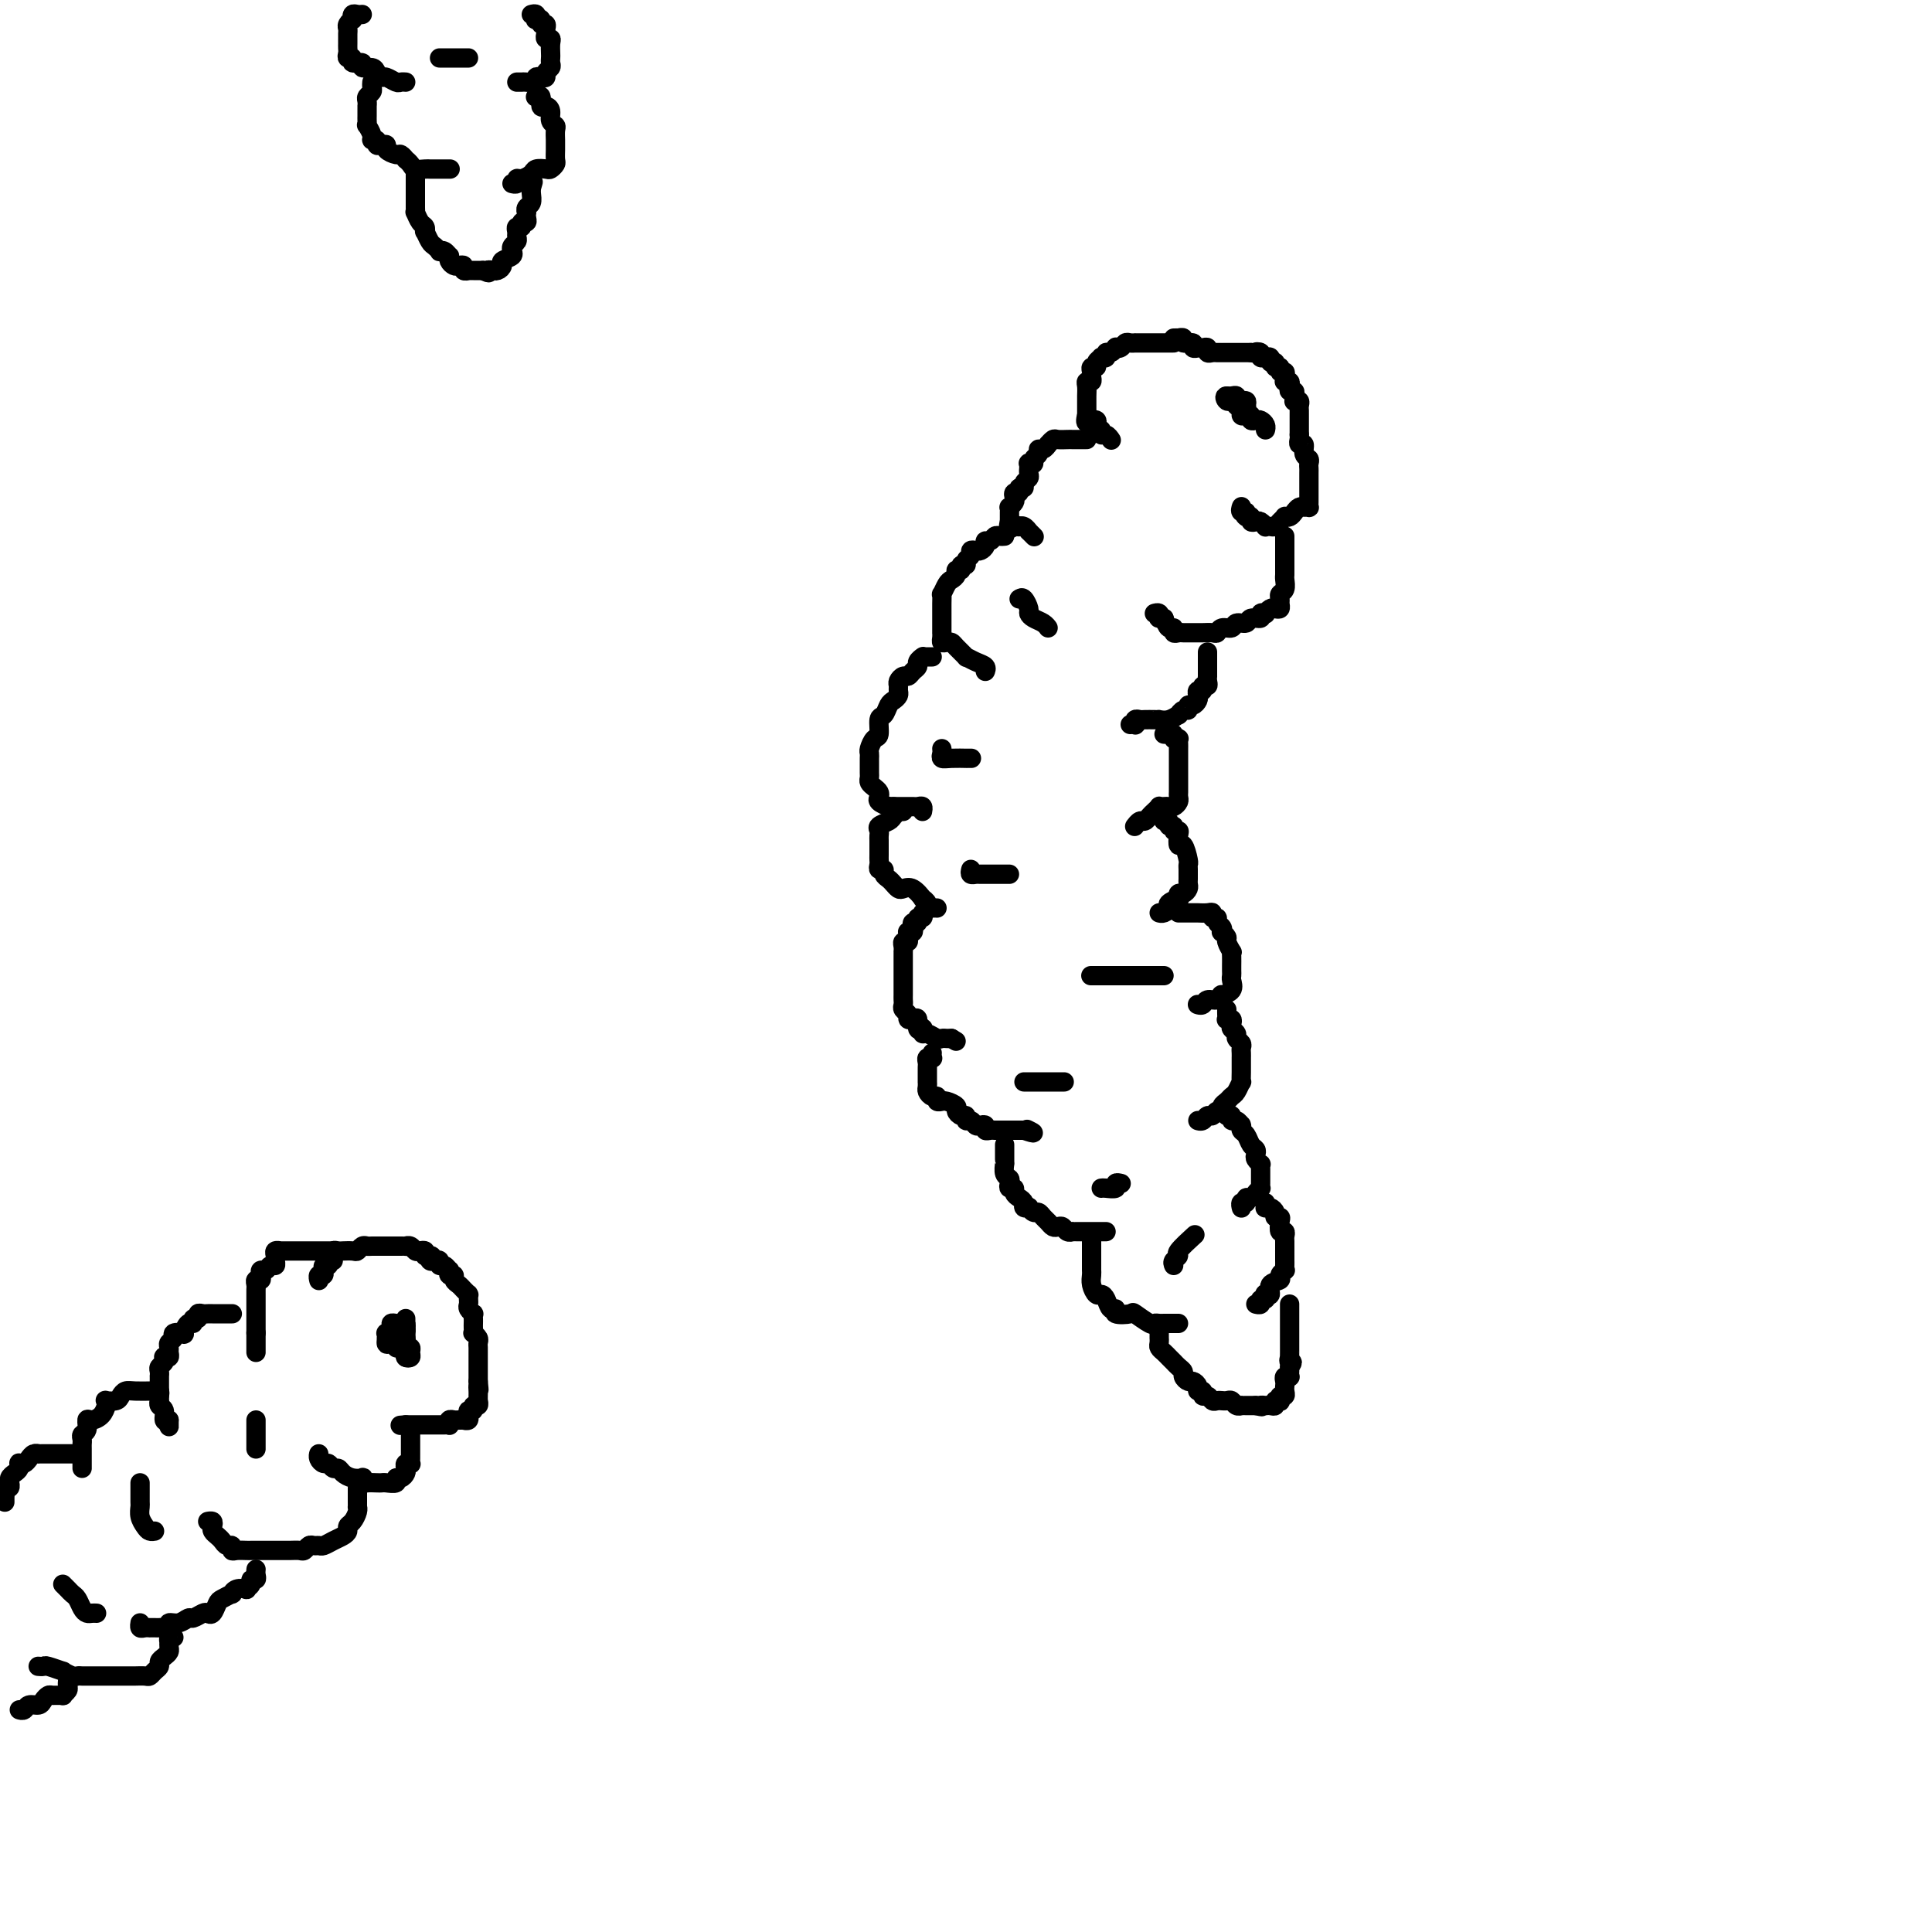<svg viewBox='0 0 400 400' version='1.1' xmlns='http://www.w3.org/2000/svg' xmlns:xlink='http://www.w3.org/1999/xlink'><g fill='none' stroke='#000000' stroke-width='4' stroke-linecap='round' stroke-linejoin='round'><path d='M243,71c-0.341,0.000 -0.683,0.000 -1,0c-0.317,-0.000 -0.610,-0.000 -1,0c-0.390,0.000 -0.878,0.000 -1,0c-0.122,-0.000 0.122,-0.000 0,0c-0.122,0.000 -0.611,0.000 -1,0c-0.389,-0.000 -0.678,-0.000 -1,0c-0.322,0.000 -0.678,0.000 -1,0c-0.322,-0.000 -0.611,-0.001 -1,0c-0.389,0.001 -0.877,0.004 -1,0c-0.123,-0.004 0.121,-0.015 0,0c-0.121,0.015 -0.606,0.055 -1,0c-0.394,-0.055 -0.697,-0.207 -1,0c-0.303,0.207 -0.607,0.772 -1,1c-0.393,0.228 -0.875,0.117 -1,0c-0.125,-0.117 0.106,-0.241 0,0c-0.106,0.241 -0.549,0.849 -1,1c-0.451,0.151 -0.909,-0.153 -1,0c-0.091,0.153 0.187,0.763 0,1c-0.187,0.237 -0.839,0.101 -1,0c-0.161,-0.101 0.167,-0.168 0,0c-0.167,0.168 -0.830,0.569 -1,1c-0.170,0.431 0.152,0.890 0,1c-0.152,0.110 -0.776,-0.129 -1,0c-0.224,0.129 -0.046,0.625 0,1c0.046,0.375 -0.040,0.629 0,1c0.040,0.371 0.207,0.860 0,1c-0.207,0.140 -0.788,-0.068 -1,0c-0.212,0.068 -0.057,0.414 0,1c0.057,0.586 0.015,1.414 0,2c-0.015,0.586 -0.004,0.931 0,1c0.004,0.069 0.001,-0.136 0,0c-0.001,0.136 -0.000,0.614 0,1c0.000,0.386 0.000,0.682 0,1c-0.000,0.318 -0.000,0.659 0,1'/><path d='M225,86c-0.706,2.393 0.529,1.376 1,1c0.471,-0.376 0.178,-0.111 0,0c-0.178,0.111 -0.240,0.067 0,0c0.240,-0.067 0.781,-0.158 1,0c0.219,0.158 0.114,0.563 0,1c-0.114,0.437 -0.237,0.905 0,1c0.237,0.095 0.834,-0.185 1,0c0.166,0.185 -0.100,0.833 0,1c0.100,0.167 0.565,-0.147 1,0c0.435,0.147 0.838,0.756 1,1c0.162,0.244 0.081,0.122 0,0'/><path d='M243,70c0.458,-0.009 0.915,-0.017 1,0c0.085,0.017 -0.203,0.061 0,0c0.203,-0.061 0.895,-0.227 1,0c0.105,0.227 -0.379,0.845 0,1c0.379,0.155 1.621,-0.154 2,0c0.379,0.154 -0.105,0.772 0,1c0.105,0.228 0.798,0.065 1,0c0.202,-0.065 -0.086,-0.031 0,0c0.086,0.031 0.548,0.061 1,0c0.452,-0.061 0.896,-0.212 1,0c0.104,0.212 -0.131,0.789 0,1c0.131,0.211 0.626,0.057 1,0c0.374,-0.057 0.625,-0.015 1,0c0.375,0.015 0.874,0.004 1,0c0.126,-0.004 -0.120,-0.001 0,0c0.120,0.001 0.606,0.000 1,0c0.394,-0.000 0.697,-0.000 1,0c0.303,0.000 0.606,0.000 1,0c0.394,-0.000 0.879,-0.000 1,0c0.121,0.000 -0.121,0.000 0,0c0.121,-0.000 0.606,-0.000 1,0c0.394,0.000 0.697,0.000 1,0'/><path d='M259,73c2.636,0.480 1.227,0.182 1,0c-0.227,-0.182 0.728,-0.246 1,0c0.272,0.246 -0.138,0.802 0,1c0.138,0.198 0.826,0.038 1,0c0.174,-0.038 -0.165,0.046 0,0c0.165,-0.046 0.833,-0.224 1,0c0.167,0.224 -0.166,0.849 0,1c0.166,0.151 0.833,-0.170 1,0c0.167,0.170 -0.165,0.833 0,1c0.165,0.167 0.829,-0.162 1,0c0.171,0.162 -0.150,0.814 0,1c0.150,0.186 0.771,-0.094 1,0c0.229,0.094 0.065,0.560 0,1c-0.065,0.440 -0.031,0.853 0,1c0.031,0.147 0.060,0.029 0,0c-0.060,-0.029 -0.208,0.030 0,0c0.208,-0.030 0.774,-0.149 1,0c0.226,0.149 0.113,0.565 0,1c-0.113,0.435 -0.228,0.887 0,1c0.228,0.113 0.797,-0.114 1,0c0.203,0.114 0.040,0.569 0,1c-0.040,0.431 0.042,0.836 0,1c-0.042,0.164 -0.207,0.085 0,0c0.207,-0.085 0.788,-0.176 1,0c0.212,0.176 0.057,0.621 0,1c-0.057,0.379 -0.015,0.693 0,1c0.015,0.307 0.004,0.607 0,1c-0.004,0.393 -0.001,0.879 0,1c0.001,0.121 0.000,-0.122 0,0c-0.000,0.122 -0.000,0.610 0,1c0.000,0.390 0.000,0.683 0,1c-0.000,0.317 -0.000,0.659 0,1'/><path d='M269,90c0.017,1.241 0.061,0.843 0,1c-0.061,0.157 -0.227,0.868 0,1c0.227,0.132 0.845,-0.315 1,0c0.155,0.315 -0.155,1.393 0,2c0.155,0.607 0.774,0.744 1,1c0.226,0.256 0.061,0.633 0,1c-0.061,0.367 -0.016,0.724 0,1c0.016,0.276 0.004,0.469 0,1c-0.004,0.531 -0.001,1.399 0,2c0.001,0.601 0.000,0.934 0,1c-0.000,0.066 -0.000,-0.136 0,0c0.000,0.136 0.001,0.611 0,1c-0.001,0.389 -0.003,0.693 0,1c0.003,0.307 0.012,0.617 0,1c-0.012,0.383 -0.045,0.837 0,1c0.045,0.163 0.167,0.033 0,0c-0.167,-0.033 -0.623,0.030 -1,0c-0.377,-0.030 -0.675,-0.152 -1,0c-0.325,0.152 -0.679,0.579 -1,1c-0.321,0.421 -0.611,0.834 -1,1c-0.389,0.166 -0.877,0.083 -1,0c-0.123,-0.083 0.121,-0.166 0,0c-0.121,0.166 -0.606,0.581 -1,1c-0.394,0.419 -0.697,0.841 -1,1c-0.303,0.159 -0.606,0.057 -1,0c-0.394,-0.057 -0.880,-0.067 -1,0c-0.120,0.067 0.126,0.210 0,0c-0.126,-0.210 -0.625,-0.775 -1,-1c-0.375,-0.225 -0.626,-0.112 -1,0c-0.374,0.112 -0.870,0.222 -1,0c-0.130,-0.222 0.106,-0.778 0,-1c-0.106,-0.222 -0.553,-0.111 -1,0'/><path d='M258,107c-0.868,-0.552 -0.036,-0.933 0,-1c0.036,-0.067 -0.722,0.178 -1,0c-0.278,-0.178 -0.074,-0.780 0,-1c0.074,-0.220 0.020,-0.059 0,0c-0.020,0.059 -0.006,0.017 0,0c0.006,-0.017 0.003,-0.008 0,0'/><path d='M225,91c-0.341,-0.000 -0.682,-0.000 -1,0c-0.318,0.000 -0.614,0.000 -1,0c-0.386,-0.000 -0.863,-0.001 -1,0c-0.137,0.001 0.064,0.004 0,0c-0.064,-0.004 -0.395,-0.016 -1,0c-0.605,0.016 -1.485,0.061 -2,0c-0.515,-0.061 -0.664,-0.227 -1,0c-0.336,0.227 -0.860,0.849 -1,1c-0.140,0.151 0.102,-0.167 0,0c-0.102,0.167 -0.548,0.819 -1,1c-0.452,0.181 -0.909,-0.109 -1,0c-0.091,0.109 0.186,0.617 0,1c-0.186,0.383 -0.834,0.643 -1,1c-0.166,0.357 0.152,0.813 0,1c-0.152,0.187 -0.773,0.106 -1,0c-0.227,-0.106 -0.060,-0.235 0,0c0.060,0.235 0.012,0.836 0,1c-0.012,0.164 0.012,-0.110 0,0c-0.012,0.110 -0.060,0.603 0,1c0.060,0.397 0.227,0.699 0,1c-0.227,0.301 -0.849,0.602 -1,1c-0.151,0.398 0.170,0.894 0,1c-0.170,0.106 -0.829,-0.179 -1,0c-0.171,0.179 0.147,0.823 0,1c-0.147,0.177 -0.757,-0.111 -1,0c-0.243,0.111 -0.118,0.621 0,1c0.118,0.379 0.228,0.626 0,1c-0.228,0.374 -0.793,0.874 -1,1c-0.207,0.126 -0.055,-0.121 0,0c0.055,0.121 0.015,0.609 0,1c-0.015,0.391 -0.004,0.683 0,1c0.004,0.317 0.002,0.658 0,1'/><path d='M209,108c-0.611,2.239 0.362,1.336 1,1c0.638,-0.336 0.940,-0.105 1,0c0.060,0.105 -0.124,0.084 0,0c0.124,-0.084 0.555,-0.233 1,0c0.445,0.233 0.903,0.846 1,1c0.097,0.154 -0.166,-0.151 0,0c0.166,0.151 0.762,0.757 1,1c0.238,0.243 0.119,0.121 0,0'/><path d='M266,111c0.000,0.344 0.000,0.687 0,1c-0.000,0.313 -0.000,0.594 0,1c0.000,0.406 0.000,0.936 0,1c-0.000,0.064 -0.000,-0.338 0,0c0.000,0.338 0.000,1.414 0,2c-0.000,0.586 -0.000,0.681 0,1c0.000,0.319 0.001,0.863 0,1c-0.001,0.137 -0.004,-0.132 0,0c0.004,0.132 0.015,0.665 0,1c-0.015,0.335 -0.057,0.471 0,1c0.057,0.529 0.212,1.452 0,2c-0.212,0.548 -0.792,0.721 -1,1c-0.208,0.279 -0.044,0.662 0,1c0.044,0.338 -0.031,0.630 0,1c0.031,0.370 0.167,0.817 0,1c-0.167,0.183 -0.637,0.100 -1,0c-0.363,-0.100 -0.617,-0.219 -1,0c-0.383,0.219 -0.894,0.776 -1,1c-0.106,0.224 0.194,0.117 0,0c-0.194,-0.117 -0.882,-0.243 -1,0c-0.118,0.243 0.334,0.854 0,1c-0.334,0.146 -1.455,-0.172 -2,0c-0.545,0.172 -0.513,0.834 -1,1c-0.487,0.166 -1.491,-0.166 -2,0c-0.509,0.166 -0.521,0.829 -1,1c-0.479,0.171 -1.425,-0.150 -2,0c-0.575,0.150 -0.779,0.772 -1,1c-0.221,0.228 -0.458,0.061 -1,0c-0.542,-0.061 -1.388,-0.016 -2,0c-0.612,0.016 -0.990,0.004 -1,0c-0.010,-0.004 0.347,0.000 0,0c-0.347,-0.000 -1.399,-0.004 -2,0c-0.601,0.004 -0.753,0.017 -1,0c-0.247,-0.017 -0.591,-0.062 -1,0c-0.409,0.062 -0.883,0.233 -1,0c-0.117,-0.233 0.122,-0.870 0,-1c-0.122,-0.130 -0.606,0.249 -1,0c-0.394,-0.249 -0.697,-1.124 -1,-2'/><path d='M241,128c-1.480,-0.404 -1.180,0.088 -1,0c0.180,-0.088 0.241,-0.754 0,-1c-0.241,-0.246 -0.783,-0.070 -1,0c-0.217,0.070 -0.108,0.035 0,0'/><path d='M208,111c-0.331,0.032 -0.662,0.064 -1,0c-0.338,-0.064 -0.682,-0.224 -1,0c-0.318,0.224 -0.610,0.831 -1,1c-0.390,0.169 -0.879,-0.099 -1,0c-0.121,0.099 0.126,0.565 0,1c-0.126,0.435 -0.626,0.837 -1,1c-0.374,0.163 -0.621,0.086 -1,0c-0.379,-0.086 -0.890,-0.182 -1,0c-0.110,0.182 0.182,0.641 0,1c-0.182,0.359 -0.837,0.617 -1,1c-0.163,0.383 0.167,0.890 0,1c-0.167,0.110 -0.833,-0.177 -1,0c-0.167,0.177 0.163,0.820 0,1c-0.163,0.180 -0.818,-0.101 -1,0c-0.182,0.101 0.109,0.586 0,1c-0.109,0.414 -0.618,0.757 -1,1c-0.382,0.243 -0.638,0.385 -1,1c-0.362,0.615 -0.829,1.704 -1,2c-0.171,0.296 -0.046,-0.201 0,0c0.046,0.201 0.012,1.100 0,2c-0.012,0.900 -0.003,1.800 0,2c0.003,0.200 0.001,-0.301 0,0c-0.001,0.301 -0.000,1.404 0,2c0.000,0.596 -0.001,0.685 0,1c0.001,0.315 0.003,0.855 0,1c-0.003,0.145 -0.012,-0.105 0,0c0.012,0.105 0.043,0.566 0,1c-0.043,0.434 -0.161,0.842 0,1c0.161,0.158 0.602,0.066 1,0c0.398,-0.066 0.753,-0.106 1,0c0.247,0.106 0.385,0.357 1,1c0.615,0.643 1.706,1.679 2,2c0.294,0.321 -0.208,-0.071 0,0c0.208,0.071 1.128,0.607 2,1c0.872,0.393 1.696,0.644 2,1c0.304,0.356 0.087,0.816 0,1c-0.087,0.184 -0.043,0.092 0,0'/><path d='M250,135c0.000,0.446 0.000,0.893 0,1c-0.000,0.107 -0.000,-0.125 0,0c0.000,0.125 0.000,0.607 0,1c-0.000,0.393 -0.000,0.696 0,1c0.000,0.304 0.001,0.607 0,1c-0.001,0.393 -0.004,0.875 0,1c0.004,0.125 0.016,-0.106 0,0c-0.016,0.106 -0.061,0.549 0,1c0.061,0.451 0.226,0.908 0,1c-0.226,0.092 -0.845,-0.183 -1,0c-0.155,0.183 0.152,0.824 0,1c-0.152,0.176 -0.763,-0.112 -1,0c-0.237,0.112 -0.101,0.622 0,1c0.101,0.378 0.168,0.622 0,1c-0.168,0.378 -0.571,0.890 -1,1c-0.429,0.110 -0.884,-0.182 -1,0c-0.116,0.182 0.107,0.837 0,1c-0.107,0.163 -0.544,-0.167 -1,0c-0.456,0.167 -0.931,0.829 -1,1c-0.069,0.171 0.267,-0.150 0,0c-0.267,0.150 -1.136,0.772 -2,1c-0.864,0.228 -1.723,0.061 -2,0c-0.277,-0.061 0.027,-0.017 0,0c-0.027,0.017 -0.386,0.008 -1,0c-0.614,-0.008 -1.484,-0.016 -2,0c-0.516,0.016 -0.678,0.057 -1,0c-0.322,-0.057 -0.805,-0.211 -1,0c-0.195,0.211 -0.104,0.789 0,1c0.104,0.211 0.220,0.057 0,0c-0.220,-0.057 -0.777,-0.016 -1,0c-0.223,0.016 -0.111,0.008 0,0'/><path d='M193,136c-0.312,0.002 -0.623,0.003 -1,0c-0.377,-0.003 -0.818,-0.012 -1,0c-0.182,0.012 -0.104,0.044 0,0c0.104,-0.044 0.235,-0.166 0,0c-0.235,0.166 -0.836,0.618 -1,1c-0.164,0.382 0.110,0.694 0,1c-0.110,0.306 -0.604,0.607 -1,1c-0.396,0.393 -0.695,0.879 -1,1c-0.305,0.121 -0.617,-0.122 -1,0c-0.383,0.122 -0.838,0.610 -1,1c-0.162,0.390 -0.032,0.681 0,1c0.032,0.319 -0.032,0.667 0,1c0.032,0.333 0.162,0.650 0,1c-0.162,0.350 -0.617,0.731 -1,1c-0.383,0.269 -0.694,0.424 -1,1c-0.306,0.576 -0.608,1.573 -1,2c-0.392,0.427 -0.876,0.285 -1,1c-0.124,0.715 0.110,2.286 0,3c-0.110,0.714 -0.565,0.572 -1,1c-0.435,0.428 -0.849,1.428 -1,2c-0.151,0.572 -0.040,0.717 0,1c0.040,0.283 0.010,0.706 0,1c-0.010,0.294 0.000,0.460 0,1c-0.000,0.540 -0.010,1.454 0,2c0.010,0.546 0.042,0.724 0,1c-0.042,0.276 -0.157,0.651 0,1c0.157,0.349 0.584,0.672 1,1c0.416,0.328 0.819,0.662 1,1c0.181,0.338 0.140,0.679 0,1c-0.140,0.321 -0.378,0.622 0,1c0.378,0.378 1.371,0.832 2,1c0.629,0.168 0.894,0.048 1,0c0.106,-0.048 0.053,-0.024 0,0'/><path d='M241,152c0.301,0.030 0.603,0.060 1,0c0.397,-0.060 0.891,-0.209 1,0c0.109,0.209 -0.167,0.777 0,1c0.167,0.223 0.777,0.101 1,0c0.223,-0.101 0.060,-0.182 0,0c-0.060,0.182 -0.016,0.625 0,1c0.016,0.375 0.004,0.682 0,1c-0.004,0.318 -0.001,0.648 0,1c0.001,0.352 0.000,0.725 0,1c-0.000,0.275 -0.000,0.451 0,1c0.000,0.549 0.000,1.471 0,2c-0.000,0.529 0.000,0.667 0,1c-0.000,0.333 -0.000,0.863 0,1c0.000,0.137 0.001,-0.118 0,0c-0.001,0.118 -0.003,0.610 0,1c0.003,0.390 0.012,0.679 0,1c-0.012,0.321 -0.044,0.674 0,1c0.044,0.326 0.166,0.623 0,1c-0.166,0.377 -0.618,0.832 -1,1c-0.382,0.168 -0.694,0.048 -1,0c-0.306,-0.048 -0.607,-0.024 -1,0c-0.393,0.024 -0.879,0.049 -1,0c-0.121,-0.049 0.122,-0.172 0,0c-0.122,0.172 -0.611,0.638 -1,1c-0.389,0.362 -0.679,0.619 -1,1c-0.321,0.381 -0.675,0.887 -1,1c-0.325,0.113 -0.623,-0.166 -1,0c-0.377,0.166 -0.832,0.775 -1,1c-0.168,0.225 -0.048,0.064 0,0c0.048,-0.064 0.024,-0.032 0,0'/><path d='M184,167c0.303,0.000 0.606,0.000 1,0c0.394,-0.000 0.879,-0.000 1,0c0.121,0.000 -0.123,0.000 0,0c0.123,-0.000 0.611,-0.001 1,0c0.389,0.001 0.679,0.004 1,0c0.321,-0.004 0.675,-0.015 1,0c0.325,0.015 0.623,0.056 1,0c0.377,-0.056 0.832,-0.207 1,0c0.168,0.207 0.048,0.774 0,1c-0.048,0.226 -0.024,0.113 0,0'/><path d='M187,168c-0.449,0.024 -0.898,0.048 -1,0c-0.102,-0.048 0.145,-0.168 0,0c-0.145,0.168 -0.680,0.622 -1,1c-0.320,0.378 -0.426,0.679 -1,1c-0.574,0.321 -1.618,0.662 -2,1c-0.382,0.338 -0.102,0.672 0,1c0.102,0.328 0.027,0.651 0,1c-0.027,0.349 -0.007,0.723 0,1c0.007,0.277 0.001,0.456 0,1c-0.001,0.544 0.004,1.451 0,2c-0.004,0.549 -0.016,0.738 0,1c0.016,0.262 0.060,0.595 0,1c-0.060,0.405 -0.223,0.882 0,1c0.223,0.118 0.834,-0.122 1,0c0.166,0.122 -0.111,0.608 0,1c0.111,0.392 0.609,0.691 1,1c0.391,0.309 0.673,0.626 1,1c0.327,0.374 0.699,0.803 1,1c0.301,0.197 0.529,0.161 1,0c0.471,-0.161 1.183,-0.446 2,0c0.817,0.446 1.738,1.622 2,2c0.262,0.378 -0.136,-0.042 0,0c0.136,0.042 0.807,0.547 1,1c0.193,0.453 -0.093,0.853 0,1c0.093,0.147 0.563,0.039 1,0c0.437,-0.039 0.839,-0.011 1,0c0.161,0.011 0.080,0.006 0,0'/><path d='M241,169c-0.122,0.455 -0.244,0.910 0,1c0.244,0.090 0.854,-0.187 1,0c0.146,0.187 -0.171,0.836 0,1c0.171,0.164 0.830,-0.158 1,0c0.170,0.158 -0.148,0.796 0,1c0.148,0.204 0.761,-0.026 1,0c0.239,0.026 0.102,0.307 0,1c-0.102,0.693 -0.171,1.796 0,2c0.171,0.204 0.582,-0.492 1,0c0.418,0.492 0.844,2.173 1,3c0.156,0.827 0.042,0.799 0,1c-0.042,0.201 -0.010,0.631 0,1c0.010,0.369 -0.000,0.677 0,1c0.000,0.323 0.010,0.660 0,1c-0.010,0.340 -0.042,0.684 0,1c0.042,0.316 0.157,0.606 0,1c-0.157,0.394 -0.586,0.893 -1,1c-0.414,0.107 -0.814,-0.179 -1,0c-0.186,0.179 -0.158,0.822 0,1c0.158,0.178 0.445,-0.110 0,0c-0.445,0.110 -1.622,0.618 -2,1c-0.378,0.382 0.042,0.638 0,1c-0.042,0.362 -0.547,0.829 -1,1c-0.453,0.171 -0.853,0.046 -1,0c-0.147,-0.046 -0.042,-0.013 0,0c0.042,0.013 0.021,0.007 0,0'/><path d='M191,189c0.121,0.455 0.242,0.909 0,1c-0.242,0.091 -0.849,-0.182 -1,0c-0.151,0.182 0.152,0.820 0,1c-0.152,0.180 -0.759,-0.096 -1,0c-0.241,0.096 -0.118,0.564 0,1c0.118,0.436 0.229,0.839 0,1c-0.229,0.161 -0.797,0.081 -1,0c-0.203,-0.081 -0.040,-0.163 0,0c0.040,0.163 -0.042,0.569 0,1c0.042,0.431 0.207,0.885 0,1c-0.207,0.115 -0.788,-0.111 -1,0c-0.212,0.111 -0.057,0.558 0,1c0.057,0.442 0.015,0.878 0,1c-0.015,0.122 -0.004,-0.069 0,0c0.004,0.069 0.001,0.400 0,1c-0.001,0.600 -0.000,1.470 0,2c0.000,0.530 0.000,0.719 0,1c-0.000,0.281 0.000,0.653 0,1c-0.000,0.347 -0.000,0.670 0,1c0.000,0.330 0.000,0.666 0,1c-0.000,0.334 -0.001,0.667 0,1c0.001,0.333 0.004,0.666 0,1c-0.004,0.334 -0.016,0.667 0,1c0.016,0.333 0.060,0.664 0,1c-0.060,0.336 -0.222,0.676 0,1c0.222,0.324 0.829,0.630 1,1c0.171,0.370 -0.094,0.803 0,1c0.094,0.197 0.547,0.157 1,0c0.453,-0.157 0.905,-0.430 1,0c0.095,0.430 -0.169,1.564 0,2c0.169,0.436 0.770,0.173 1,0c0.230,-0.173 0.089,-0.257 0,0c-0.089,0.257 -0.126,0.853 0,1c0.126,0.147 0.415,-0.157 1,0c0.585,0.157 1.466,0.774 2,1c0.534,0.226 0.721,0.061 1,0c0.279,-0.061 0.651,-0.017 1,0c0.349,0.017 0.674,0.009 1,0'/><path d='M197,215c1.667,1.000 0.833,0.500 0,0'/><path d='M244,189c0.331,-0.000 0.661,-0.000 1,0c0.339,0.000 0.686,0.000 1,0c0.314,-0.000 0.596,-0.001 1,0c0.404,0.001 0.930,0.004 1,0c0.070,-0.004 -0.317,-0.016 0,0c0.317,0.016 1.338,0.060 2,0c0.662,-0.060 0.966,-0.224 1,0c0.034,0.224 -0.201,0.834 0,1c0.201,0.166 0.837,-0.114 1,0c0.163,0.114 -0.149,0.622 0,1c0.149,0.378 0.757,0.625 1,1c0.243,0.375 0.122,0.879 0,1c-0.122,0.121 -0.243,-0.140 0,0c0.243,0.140 0.850,0.680 1,1c0.150,0.320 -0.156,0.418 0,1c0.156,0.582 0.774,1.647 1,2c0.226,0.353 0.061,-0.007 0,0c-0.061,0.007 -0.017,0.382 0,1c0.017,0.618 0.007,1.478 0,2c-0.007,0.522 -0.009,0.704 0,1c0.009,0.296 0.031,0.705 0,1c-0.031,0.295 -0.115,0.475 0,1c0.115,0.525 0.431,1.393 0,2c-0.431,0.607 -1.607,0.951 -2,1c-0.393,0.049 -0.004,-0.197 0,0c0.004,0.197 -0.377,0.837 -1,1c-0.623,0.163 -1.487,-0.153 -2,0c-0.513,0.153 -0.673,0.773 -1,1c-0.327,0.227 -0.819,0.061 -1,0c-0.181,-0.061 -0.052,-0.017 0,0c0.052,0.017 0.026,0.009 0,0'/><path d='M193,218c-0.030,0.416 -0.061,0.832 0,1c0.061,0.168 0.212,0.086 0,0c-0.212,-0.086 -0.789,-0.178 -1,0c-0.211,0.178 -0.057,0.626 0,1c0.057,0.374 0.015,0.674 0,1c-0.015,0.326 -0.004,0.679 0,1c0.004,0.321 0.000,0.611 0,1c-0.000,0.389 0.003,0.879 0,1c-0.003,0.121 -0.011,-0.126 0,0c0.011,0.126 0.040,0.626 0,1c-0.040,0.374 -0.150,0.622 0,1c0.150,0.378 0.562,0.886 1,1c0.438,0.114 0.904,-0.166 1,0c0.096,0.166 -0.177,0.780 0,1c0.177,0.220 0.803,0.048 1,0c0.197,-0.048 -0.036,0.030 0,0c0.036,-0.030 0.339,-0.167 1,0c0.661,0.167 1.679,0.637 2,1c0.321,0.363 -0.055,0.618 0,1c0.055,0.382 0.539,0.891 1,1c0.461,0.109 0.897,-0.181 1,0c0.103,0.181 -0.126,0.832 0,1c0.126,0.168 0.607,-0.147 1,0c0.393,0.147 0.697,0.757 1,1c0.303,0.243 0.606,0.118 1,0c0.394,-0.118 0.879,-0.228 1,0c0.121,0.228 -0.121,0.793 0,1c0.121,0.207 0.606,0.055 1,0c0.394,-0.055 0.697,-0.015 1,0c0.303,0.015 0.606,0.004 1,0c0.394,-0.004 0.879,-0.001 1,0c0.121,0.001 -0.122,0.000 0,0c0.122,-0.000 0.610,-0.000 1,0c0.390,0.000 0.682,0.000 1,0c0.318,-0.000 0.662,-0.000 1,0c0.338,0.000 0.669,0.000 1,0'/><path d='M212,234c3.178,1.089 1.622,0.311 1,0c-0.622,-0.311 -0.311,-0.156 0,0'/><path d='M254,209c-0.008,0.311 -0.016,0.622 0,1c0.016,0.378 0.056,0.822 0,1c-0.056,0.178 -0.207,0.089 0,0c0.207,-0.089 0.772,-0.179 1,0c0.228,0.179 0.117,0.625 0,1c-0.117,0.375 -0.242,0.678 0,1c0.242,0.322 0.849,0.663 1,1c0.151,0.337 -0.156,0.669 0,1c0.156,0.331 0.774,0.662 1,1c0.226,0.338 0.061,0.682 0,1c-0.061,0.318 -0.016,0.610 0,1c0.016,0.390 0.004,0.877 0,1c-0.004,0.123 -0.001,-0.117 0,0c0.001,0.117 0.001,0.590 0,1c-0.001,0.410 -0.003,0.758 0,1c0.003,0.242 0.012,0.379 0,1c-0.012,0.621 -0.044,1.724 0,2c0.044,0.276 0.166,-0.277 0,0c-0.166,0.277 -0.618,1.385 -1,2c-0.382,0.615 -0.694,0.738 -1,1c-0.306,0.262 -0.607,0.663 -1,1c-0.393,0.337 -0.879,0.611 -1,1c-0.121,0.389 0.122,0.893 0,1c-0.122,0.107 -0.611,-0.181 -1,0c-0.389,0.181 -0.679,0.833 -1,1c-0.321,0.167 -0.675,-0.151 -1,0c-0.325,0.151 -0.623,0.773 -1,1c-0.377,0.227 -0.832,0.061 -1,0c-0.168,-0.061 -0.048,-0.017 0,0c0.048,0.017 0.024,0.009 0,0'/><path d='M208,237c-0.001,0.230 -0.001,0.461 0,1c0.001,0.539 0.004,1.387 0,2c-0.004,0.613 -0.015,0.990 0,1c0.015,0.010 0.055,-0.347 0,0c-0.055,0.347 -0.207,1.399 0,2c0.207,0.601 0.773,0.753 1,1c0.227,0.247 0.116,0.591 0,1c-0.116,0.409 -0.237,0.883 0,1c0.237,0.117 0.833,-0.123 1,0c0.167,0.123 -0.095,0.608 0,1c0.095,0.392 0.546,0.693 1,1c0.454,0.307 0.909,0.622 1,1c0.091,0.378 -0.183,0.818 0,1c0.183,0.182 0.823,0.104 1,0c0.177,-0.104 -0.107,-0.235 0,0c0.107,0.235 0.606,0.837 1,1c0.394,0.163 0.683,-0.114 1,0c0.317,0.114 0.662,0.618 1,1c0.338,0.382 0.668,0.642 1,1c0.332,0.358 0.667,0.814 1,1c0.333,0.186 0.663,0.102 1,0c0.337,-0.102 0.682,-0.224 1,0c0.318,0.224 0.610,0.792 1,1c0.390,0.208 0.878,0.056 1,0c0.122,-0.056 -0.123,-0.015 0,0c0.123,0.015 0.614,0.004 1,0c0.386,-0.004 0.667,-0.001 1,0c0.333,0.001 0.716,0.000 1,0c0.284,-0.000 0.468,-0.000 1,0c0.532,0.000 1.413,0.000 2,0c0.587,-0.000 0.882,-0.000 1,0c0.118,0.000 0.059,0.000 0,0'/><path d='M254,231c0.445,-0.121 0.890,-0.242 1,0c0.110,0.242 -0.114,0.849 0,1c0.114,0.151 0.566,-0.152 1,0c0.434,0.152 0.851,0.761 1,1c0.149,0.239 0.028,0.109 0,0c-0.028,-0.109 0.035,-0.198 0,0c-0.035,0.198 -0.167,0.683 0,1c0.167,0.317 0.632,0.466 1,1c0.368,0.534 0.638,1.453 1,2c0.362,0.547 0.815,0.720 1,1c0.185,0.280 0.102,0.665 0,1c-0.102,0.335 -0.224,0.618 0,1c0.224,0.382 0.792,0.861 1,1c0.208,0.139 0.056,-0.064 0,0c-0.056,0.064 -0.014,0.395 0,1c0.014,0.605 0.001,1.485 0,2c-0.001,0.515 0.011,0.664 0,1c-0.011,0.336 -0.046,0.860 0,1c0.046,0.140 0.171,-0.102 0,0c-0.171,0.102 -0.638,0.548 -1,1c-0.362,0.452 -0.619,0.909 -1,1c-0.381,0.091 -0.887,-0.186 -1,0c-0.113,0.186 0.166,0.834 0,1c-0.166,0.166 -0.776,-0.151 -1,0c-0.224,0.151 -0.060,0.772 0,1c0.060,0.228 0.017,0.065 0,0c-0.017,-0.065 -0.009,-0.033 0,0'/><path d='M226,257c-0.000,0.303 -0.000,0.606 0,1c0.000,0.394 0.000,0.879 0,1c-0.000,0.121 -0.000,-0.122 0,0c0.000,0.122 0.000,0.609 0,1c-0.000,0.391 -0.001,0.685 0,1c0.001,0.315 0.003,0.652 0,1c-0.003,0.348 -0.012,0.706 0,1c0.012,0.294 0.045,0.525 0,1c-0.045,0.475 -0.167,1.193 0,2c0.167,0.807 0.624,1.704 1,2c0.376,0.296 0.672,-0.008 1,0c0.328,0.008 0.687,0.328 1,1c0.313,0.672 0.578,1.695 1,2c0.422,0.305 0.999,-0.107 1,0c0.001,0.107 -0.575,0.732 0,1c0.575,0.268 2.301,0.177 3,0c0.699,-0.177 0.372,-0.440 1,0c0.628,0.440 2.210,1.582 3,2c0.790,0.418 0.789,0.112 1,0c0.211,-0.112 0.635,-0.030 1,0c0.365,0.030 0.672,0.008 1,0c0.328,-0.008 0.675,-0.002 1,0c0.325,0.002 0.626,0.001 1,0c0.374,-0.001 0.821,-0.000 1,0c0.179,0.000 0.089,0.000 0,0'/><path d='M262,249c0.022,0.417 0.043,0.834 0,1c-0.043,0.166 -0.151,0.083 0,0c0.151,-0.083 0.563,-0.164 1,0c0.437,0.164 0.901,0.574 1,1c0.099,0.426 -0.166,0.870 0,1c0.166,0.130 0.762,-0.053 1,0c0.238,0.053 0.116,0.342 0,1c-0.116,0.658 -0.227,1.687 0,2c0.227,0.313 0.793,-0.089 1,0c0.207,0.089 0.055,0.668 0,1c-0.055,0.332 -0.015,0.418 0,1c0.015,0.582 0.004,1.661 0,2c-0.004,0.339 -0.001,-0.063 0,0c0.001,0.063 0.002,0.590 0,1c-0.002,0.410 -0.005,0.701 0,1c0.005,0.299 0.017,0.605 0,1c-0.017,0.395 -0.065,0.878 0,1c0.065,0.122 0.243,-0.118 0,0c-0.243,0.118 -0.906,0.592 -1,1c-0.094,0.408 0.381,0.749 0,1c-0.381,0.251 -1.618,0.411 -2,1c-0.382,0.589 0.090,1.607 0,2c-0.090,0.393 -0.741,0.162 -1,0c-0.259,-0.162 -0.126,-0.254 0,0c0.126,0.254 0.244,0.852 0,1c-0.244,0.148 -0.849,-0.156 -1,0c-0.151,0.156 0.152,0.773 0,1c-0.152,0.227 -0.758,0.065 -1,0c-0.242,-0.065 -0.121,-0.032 0,0'/><path d='M240,276c0.002,0.447 0.003,0.893 0,1c-0.003,0.107 -0.012,-0.126 0,0c0.012,0.126 0.045,0.611 0,1c-0.045,0.389 -0.167,0.682 0,1c0.167,0.318 0.623,0.663 1,1c0.377,0.337 0.675,0.667 1,1c0.325,0.333 0.679,0.667 1,1c0.321,0.333 0.611,0.663 1,1c0.389,0.337 0.879,0.682 1,1c0.121,0.318 -0.126,0.611 0,1c0.126,0.389 0.626,0.874 1,1c0.374,0.126 0.621,-0.106 1,0c0.379,0.106 0.889,0.549 1,1c0.111,0.451 -0.177,0.909 0,1c0.177,0.091 0.821,-0.186 1,0c0.179,0.186 -0.106,0.834 0,1c0.106,0.166 0.603,-0.152 1,0c0.397,0.152 0.694,0.773 1,1c0.306,0.227 0.621,0.061 1,0c0.379,-0.061 0.823,-0.017 1,0c0.177,0.017 0.089,0.008 0,0c-0.089,-0.008 -0.177,-0.016 0,0c0.177,0.016 0.621,0.057 1,0c0.379,-0.057 0.693,-0.211 1,0c0.307,0.211 0.607,0.789 1,1c0.393,0.211 0.879,0.057 1,0c0.121,-0.057 -0.122,-0.015 0,0c0.122,0.015 0.610,0.004 1,0c0.390,-0.004 0.683,-0.001 1,0c0.317,0.001 0.659,0.001 1,0'/><path d='M260,291c2.019,0.464 1.067,0.125 1,0c-0.067,-0.125 0.752,-0.037 1,0c0.248,0.037 -0.073,0.024 0,0c0.073,-0.024 0.542,-0.058 1,0c0.458,0.058 0.906,0.208 1,0c0.094,-0.208 -0.167,-0.773 0,-1c0.167,-0.227 0.763,-0.116 1,0c0.237,0.116 0.116,0.238 0,0c-0.116,-0.238 -0.227,-0.837 0,-1c0.227,-0.163 0.792,0.110 1,0c0.208,-0.110 0.060,-0.604 0,-1c-0.060,-0.396 -0.030,-0.694 0,-1c0.030,-0.306 0.061,-0.621 0,-1c-0.061,-0.379 -0.212,-0.823 0,-1c0.212,-0.177 0.789,-0.089 1,0c0.211,0.089 0.057,0.178 0,0c-0.057,-0.178 -0.016,-0.622 0,-1c0.016,-0.378 0.008,-0.689 0,-1'/><path d='M267,283c1.083,-1.401 0.290,-0.904 0,-1c-0.290,-0.096 -0.078,-0.785 0,-1c0.078,-0.215 0.021,0.045 0,0c-0.021,-0.045 -0.006,-0.393 0,-1c0.006,-0.607 0.001,-1.472 0,-2c-0.001,-0.528 -0.000,-0.719 0,-1c0.000,-0.281 0.000,-0.654 0,-1c-0.000,-0.346 -0.000,-0.666 0,-1c0.000,-0.334 0.000,-0.681 0,-1c-0.000,-0.319 -0.000,-0.611 0,-1c0.000,-0.389 0.000,-0.875 0,-1c-0.000,-0.125 -0.000,0.111 0,0c0.000,-0.111 0.000,-0.568 0,-1c-0.000,-0.432 -0.000,-0.838 0,-1c0.000,-0.162 0.000,-0.081 0,0'/><path d='M255,83c0.452,0.002 0.905,0.005 1,0c0.095,-0.005 -0.167,-0.017 0,0c0.167,0.017 0.763,0.062 1,0c0.237,-0.062 0.116,-0.229 0,0c-0.116,0.229 -0.226,0.856 0,1c0.226,0.144 0.789,-0.196 1,0c0.211,0.196 0.072,0.928 0,1c-0.072,0.072 -0.076,-0.516 0,-1c0.076,-0.484 0.231,-0.866 0,-1c-0.231,-0.134 -0.850,-0.022 -1,0c-0.150,0.022 0.167,-0.047 0,0c-0.167,0.047 -0.818,0.208 -1,0c-0.182,-0.208 0.105,-0.787 0,-1c-0.105,-0.213 -0.601,-0.061 -1,0c-0.399,0.061 -0.699,0.030 -1,0'/><path d='M254,82c-0.668,-0.070 -0.337,0.756 0,1c0.337,0.244 0.682,-0.092 1,0c0.318,0.092 0.611,0.612 1,1c0.389,0.388 0.874,0.644 1,1c0.126,0.356 -0.107,0.814 0,1c0.107,0.186 0.553,0.102 1,0c0.447,-0.102 0.894,-0.221 1,0c0.106,0.221 -0.129,0.781 0,1c0.129,0.219 0.623,0.097 1,0c0.377,-0.097 0.637,-0.170 1,0c0.363,0.170 0.828,0.584 1,1c0.172,0.416 0.049,0.833 0,1c-0.049,0.167 -0.025,0.083 0,0'/><path d='M211,124c0.305,-0.203 0.610,-0.405 1,0c0.390,0.405 0.865,1.419 1,2c0.135,0.581 -0.069,0.730 0,1c0.069,0.270 0.410,0.660 1,1c0.590,0.340 1.428,0.630 2,1c0.572,0.370 0.878,0.820 1,1c0.122,0.180 0.061,0.090 0,0'/><path d='M195,155c0.036,0.309 0.071,0.619 0,1c-0.071,0.381 -0.250,0.834 0,1c0.250,0.166 0.929,0.044 2,0c1.071,-0.044 2.535,-0.012 3,0c0.465,0.012 -0.067,0.003 0,0c0.067,-0.003 0.733,-0.001 1,0c0.267,0.001 0.133,0.000 0,0'/><path d='M241,202c-0.389,0.000 -0.779,0.000 -1,0c-0.221,0.000 -0.275,0.000 -1,0c-0.725,-0.000 -2.121,0.000 -3,0c-0.879,0.000 -1.241,0.000 -2,0c-0.759,-0.000 -1.915,0.000 -3,0c-1.085,-0.000 -2.100,-0.000 -3,0c-0.900,0.000 -1.686,0.000 -2,0c-0.314,0.000 -0.157,0.000 0,0'/><path d='M201,180c-0.104,0.423 -0.207,0.845 0,1c0.207,0.155 0.725,0.041 1,0c0.275,-0.041 0.309,-0.011 1,0c0.691,0.011 2.041,0.003 3,0c0.959,-0.003 1.527,-0.001 2,0c0.473,0.001 0.849,0.000 1,0c0.151,-0.000 0.075,-0.000 0,0'/><path d='M212,224c0.474,0.000 0.947,0.000 1,0c0.053,0.000 -0.315,0.000 0,0c0.315,0.000 1.311,0.000 2,0c0.689,-0.000 1.070,0.000 2,0c0.930,0.000 2.409,-0.000 3,0c0.591,0.000 0.296,0.000 0,0'/><path d='M228,246c0.188,-0.030 0.376,-0.061 1,0c0.624,0.061 1.683,0.212 2,0c0.317,-0.212 -0.107,-0.788 0,-1c0.107,-0.212 0.745,-0.061 1,0c0.255,0.061 0.128,0.030 0,0'/><path d='M243,262c-0.137,-0.316 -0.274,-0.632 0,-1c0.274,-0.368 0.960,-0.789 1,-1c0.040,-0.211 -0.566,-0.211 0,-1c0.566,-0.789 2.305,-2.368 3,-3c0.695,-0.632 0.348,-0.316 0,0'/><path d='M68,261c-0.119,-0.453 -0.238,-0.906 0,-1c0.238,-0.094 0.832,0.171 1,0c0.168,-0.171 -0.092,-0.778 0,-1c0.092,-0.222 0.535,-0.058 1,0c0.465,0.058 0.950,0.012 1,0c0.050,-0.012 -0.337,0.011 0,0c0.337,-0.011 1.399,-0.055 2,0c0.601,0.055 0.742,0.211 1,0c0.258,-0.211 0.633,-0.789 1,-1c0.367,-0.211 0.724,-0.057 1,0c0.276,0.057 0.469,0.015 1,0c0.531,-0.015 1.399,-0.004 2,0c0.601,0.004 0.934,0.001 1,0c0.066,-0.001 -0.136,-0.000 0,0c0.136,0.000 0.610,0.000 1,0c0.390,-0.000 0.696,-0.001 1,0c0.304,0.001 0.606,0.004 1,0c0.394,-0.004 0.879,-0.015 1,0c0.121,0.015 -0.121,0.056 0,0c0.121,-0.056 0.607,-0.208 1,0c0.393,0.208 0.693,0.777 1,1c0.307,0.223 0.621,0.098 1,0c0.379,-0.098 0.823,-0.171 1,0c0.177,0.171 0.089,0.585 0,1'/><path d='M88,260c2.095,0.250 1.331,-0.125 1,0c-0.331,0.125 -0.230,0.750 0,1c0.230,0.250 0.587,0.123 1,0c0.413,-0.123 0.881,-0.244 1,0c0.119,0.244 -0.113,0.854 0,1c0.113,0.146 0.570,-0.172 1,0c0.430,0.172 0.832,0.834 1,1c0.168,0.166 0.101,-0.163 0,0c-0.101,0.163 -0.234,0.817 0,1c0.234,0.183 0.837,-0.105 1,0c0.163,0.105 -0.114,0.603 0,1c0.114,0.397 0.619,0.694 1,1c0.381,0.306 0.638,0.621 1,1c0.362,0.379 0.829,0.823 1,1c0.171,0.177 0.045,0.089 0,0c-0.045,-0.089 -0.008,-0.177 0,0c0.008,0.177 -0.012,0.621 0,1c0.012,0.379 0.056,0.693 0,1c-0.056,0.307 -0.211,0.607 0,1c0.211,0.393 0.789,0.878 1,1c0.211,0.122 0.057,-0.121 0,0c-0.057,0.121 -0.016,0.606 0,1c0.016,0.394 0.008,0.697 0,1c-0.008,0.303 -0.016,0.606 0,1c0.016,0.394 0.057,0.879 0,1c-0.057,0.121 -0.211,-0.123 0,0c0.211,0.123 0.789,0.612 1,1c0.211,0.388 0.057,0.677 0,1c-0.057,0.323 -0.015,0.682 0,1c0.015,0.318 0.004,0.596 0,1c-0.004,0.404 -0.001,0.935 0,1c0.001,0.065 0.000,-0.337 0,0c-0.000,0.337 -0.000,1.414 0,2c0.000,0.586 0.000,0.683 0,1c-0.000,0.317 -0.000,0.855 0,1c0.000,0.145 0.000,-0.101 0,0c-0.000,0.101 -0.000,0.551 0,1'/><path d='M99,286c0.309,2.962 0.083,1.367 0,1c-0.083,-0.367 -0.021,0.494 0,1c0.021,0.506 0.002,0.656 0,1c-0.002,0.344 0.015,0.881 0,1c-0.015,0.119 -0.060,-0.179 0,0c0.060,0.179 0.226,0.837 0,1c-0.226,0.163 -0.846,-0.167 -1,0c-0.154,0.167 0.156,0.833 0,1c-0.156,0.167 -0.778,-0.166 -1,0c-0.222,0.166 -0.045,0.829 0,1c0.045,0.171 -0.044,-0.150 0,0c0.044,0.150 0.219,0.773 0,1c-0.219,0.227 -0.833,0.060 -1,0c-0.167,-0.060 0.113,-0.012 0,0c-0.113,0.012 -0.618,-0.011 -1,0c-0.382,0.011 -0.641,0.055 -1,0c-0.359,-0.055 -0.817,-0.211 -1,0c-0.183,0.211 -0.089,0.789 0,1c0.089,0.211 0.174,0.057 0,0c-0.174,-0.057 -0.606,-0.015 -1,0c-0.394,0.015 -0.750,0.004 -1,0c-0.250,-0.004 -0.396,-0.001 -1,0c-0.604,0.001 -1.667,0.000 -2,0c-0.333,-0.000 0.065,-0.000 0,0c-0.065,0.000 -0.592,0.000 -1,0c-0.408,-0.000 -0.697,-0.000 -1,0c-0.303,0.000 -0.620,0.000 -1,0c-0.380,-0.000 -0.823,-0.000 -1,0c-0.177,0.000 -0.089,0.000 0,0'/><path d='M84,295c-2.000,0.167 -1.000,0.083 0,0'/><path d='M69,261c-0.453,-0.122 -0.906,-0.244 -1,0c-0.094,0.244 0.172,0.854 0,1c-0.172,0.146 -0.782,-0.172 -1,0c-0.218,0.172 -0.044,0.834 0,1c0.044,0.166 -0.041,-0.166 0,0c0.041,0.166 0.207,0.828 0,1c-0.207,0.172 -0.786,-0.146 -1,0c-0.214,0.146 -0.061,0.756 0,1c0.061,0.244 0.031,0.122 0,0'/><path d='M68,259c0.081,0.000 0.162,0.000 0,0c-0.162,-0.000 -0.568,-0.000 -1,0c-0.432,0.000 -0.889,0.000 -1,0c-0.111,-0.000 0.125,-0.000 0,0c-0.125,0.000 -0.611,0.000 -1,0c-0.389,-0.000 -0.682,-0.000 -1,0c-0.318,0.000 -0.662,0.000 -1,0c-0.338,-0.000 -0.669,-0.000 -1,0c-0.331,0.000 -0.662,0.000 -1,0c-0.338,-0.000 -0.683,-0.001 -1,0c-0.317,0.001 -0.607,0.003 -1,0c-0.393,-0.003 -0.890,-0.012 -1,0c-0.110,0.012 0.168,0.046 0,0c-0.168,-0.046 -0.780,-0.171 -1,0c-0.220,0.171 -0.048,0.638 0,1c0.048,0.362 -0.029,0.618 0,1c0.029,0.382 0.165,0.890 0,1c-0.165,0.110 -0.632,-0.177 -1,0c-0.368,0.177 -0.638,0.817 -1,1c-0.362,0.183 -0.815,-0.092 -1,0c-0.185,0.092 -0.102,0.549 0,1c0.102,0.451 0.224,0.895 0,1c-0.224,0.105 -0.792,-0.130 -1,0c-0.208,0.130 -0.056,0.626 0,1c0.056,0.374 0.015,0.625 0,1c-0.015,0.375 -0.004,0.874 0,1c0.004,0.126 0.001,-0.120 0,0c-0.001,0.120 -0.000,0.606 0,1c0.000,0.394 0.000,0.697 0,1c-0.000,0.303 -0.000,0.606 0,1c0.000,0.394 0.000,0.879 0,1c-0.000,0.121 -0.000,-0.122 0,0c0.000,0.122 0.000,0.610 0,1c-0.000,0.390 -0.000,0.682 0,1c0.000,0.318 0.000,0.662 0,1c-0.000,0.338 -0.000,0.669 0,1'/><path d='M53,276c0.000,1.658 0.000,0.303 0,0c0.000,-0.303 0.000,0.444 0,1c0.000,0.556 0.000,0.920 0,1c-0.000,0.080 0.000,-0.123 0,0c-0.000,0.123 0.000,0.572 0,1c0.000,0.428 0.000,0.837 0,1c0.000,0.163 0.000,0.082 0,0'/><path d='M85,297c-0.000,0.447 -0.000,0.893 0,1c0.000,0.107 0.000,-0.126 0,0c-0.000,0.126 -0.000,0.612 0,1c0.000,0.388 0.001,0.679 0,1c-0.001,0.321 -0.004,0.674 0,1c0.004,0.326 0.015,0.626 0,1c-0.015,0.374 -0.056,0.821 0,1c0.056,0.179 0.208,0.091 0,0c-0.208,-0.091 -0.778,-0.183 -1,0c-0.222,0.183 -0.096,0.641 0,1c0.096,0.359 0.163,0.618 0,1c-0.163,0.382 -0.555,0.887 -1,1c-0.445,0.113 -0.944,-0.166 -1,0c-0.056,0.166 0.332,0.776 0,1c-0.332,0.224 -1.385,0.061 -2,0c-0.615,-0.061 -0.792,-0.020 -1,0c-0.208,0.020 -0.446,0.019 -1,0c-0.554,-0.019 -1.422,-0.057 -2,0c-0.578,0.057 -0.866,0.209 -1,0c-0.134,-0.209 -0.116,-0.778 0,-1c0.116,-0.222 0.329,-0.097 0,0c-0.329,0.097 -1.202,0.166 -2,0c-0.798,-0.166 -1.523,-0.565 -2,-1c-0.477,-0.435 -0.706,-0.904 -1,-1c-0.294,-0.096 -0.653,0.181 -1,0c-0.347,-0.181 -0.681,-0.819 -1,-1c-0.319,-0.181 -0.621,0.096 -1,0c-0.379,-0.096 -0.833,-0.564 -1,-1c-0.167,-0.436 -0.048,-0.839 0,-1c0.048,-0.161 0.024,-0.081 0,0'/><path d='M48,272c0.089,-0.000 0.177,-0.000 0,0c-0.177,0.000 -0.621,0.000 -1,0c-0.379,-0.000 -0.693,-0.000 -1,0c-0.307,0.000 -0.607,0.000 -1,0c-0.393,-0.000 -0.880,-0.001 -1,0c-0.120,0.001 0.127,0.004 0,0c-0.127,-0.004 -0.626,-0.016 -1,0c-0.374,0.016 -0.621,0.061 -1,0c-0.379,-0.061 -0.889,-0.229 -1,0c-0.111,0.229 0.176,0.853 0,1c-0.176,0.147 -0.816,-0.185 -1,0c-0.184,0.185 0.086,0.886 0,1c-0.086,0.114 -0.530,-0.359 -1,0c-0.470,0.359 -0.967,1.549 -1,2c-0.033,0.451 0.398,0.162 0,0c-0.398,-0.162 -1.623,-0.198 -2,0c-0.377,0.198 0.096,0.631 0,1c-0.096,0.369 -0.762,0.673 -1,1c-0.238,0.327 -0.050,0.675 0,1c0.050,0.325 -0.038,0.626 0,1c0.038,0.374 0.203,0.821 0,1c-0.203,0.179 -0.772,0.089 -1,0c-0.228,-0.089 -0.114,-0.177 0,0c0.114,0.177 0.227,0.620 0,1c-0.227,0.380 -0.793,0.697 -1,1c-0.207,0.303 -0.056,0.592 0,1c0.056,0.408 0.015,0.935 0,1c-0.015,0.065 -0.004,-0.332 0,0c0.004,0.332 0.001,1.395 0,2c-0.001,0.605 -0.001,0.754 0,1c0.001,0.246 0.004,0.590 0,1c-0.004,0.410 -0.016,0.888 0,1c0.016,0.112 0.060,-0.141 0,0c-0.060,0.141 -0.222,0.677 0,1c0.222,0.323 0.829,0.433 1,1c0.171,0.567 -0.094,1.591 0,2c0.094,0.409 0.547,0.205 1,0'/><path d='M35,294c0.000,2.711 0.000,1.489 0,1c0.000,-0.489 0.000,-0.244 0,0'/><path d='M74,308c-0.000,0.331 -0.000,0.663 0,1c0.000,0.337 0.001,0.681 0,1c-0.001,0.319 -0.003,0.614 0,1c0.003,0.386 0.011,0.863 0,1c-0.011,0.137 -0.041,-0.065 0,0c0.041,0.065 0.152,0.399 0,1c-0.152,0.601 -0.568,1.470 -1,2c-0.432,0.530 -0.879,0.720 -1,1c-0.121,0.280 0.084,0.649 0,1c-0.084,0.351 -0.456,0.683 -1,1c-0.544,0.317 -1.259,0.620 -2,1c-0.741,0.380 -1.508,0.838 -2,1c-0.492,0.162 -0.708,0.029 -1,0c-0.292,-0.029 -0.658,0.045 -1,0c-0.342,-0.045 -0.659,-0.208 -1,0c-0.341,0.208 -0.705,0.788 -1,1c-0.295,0.212 -0.520,0.057 -1,0c-0.480,-0.057 -1.214,-0.015 -2,0c-0.786,0.015 -1.626,0.004 -2,0c-0.374,-0.004 -0.284,-0.001 -1,0c-0.716,0.001 -2.237,-0.000 -3,0c-0.763,0.000 -0.769,0.001 -1,0c-0.231,-0.001 -0.688,-0.004 -1,0c-0.312,0.004 -0.479,0.016 -1,0c-0.521,-0.016 -1.397,-0.060 -2,0c-0.603,0.060 -0.935,0.223 -1,0c-0.065,-0.223 0.137,-0.833 0,-1c-0.137,-0.167 -0.611,0.110 -1,0c-0.389,-0.110 -0.692,-0.608 -1,-1c-0.308,-0.392 -0.622,-0.680 -1,-1c-0.378,-0.320 -0.819,-0.674 -1,-1c-0.181,-0.326 -0.100,-0.623 0,-1c0.100,-0.377 0.219,-0.832 0,-1c-0.219,-0.168 -0.777,-0.048 -1,0c-0.223,0.048 -0.112,0.024 0,0'/><path d='M33,289c0.077,-0.423 0.155,-0.845 0,-1c-0.155,-0.155 -0.542,-0.042 -1,0c-0.458,0.042 -0.988,0.014 -1,0c-0.012,-0.014 0.492,-0.014 0,0c-0.492,0.014 -1.982,0.042 -3,0c-1.018,-0.042 -1.565,-0.156 -2,0c-0.435,0.156 -0.757,0.580 -1,1c-0.243,0.420 -0.407,0.837 -1,1c-0.593,0.163 -1.615,0.072 -2,0c-0.385,-0.072 -0.131,-0.126 0,0c0.131,0.126 0.141,0.433 0,1c-0.141,0.567 -0.434,1.395 -1,2c-0.566,0.605 -1.406,0.988 -2,1c-0.594,0.012 -0.944,-0.347 -1,0c-0.056,0.347 0.181,1.402 0,2c-0.181,0.598 -0.781,0.741 -1,1c-0.219,0.259 -0.059,0.634 0,1c0.059,0.366 0.016,0.724 0,1c-0.016,0.276 -0.004,0.470 0,1c0.004,0.530 0.001,1.396 0,2c-0.001,0.604 -0.000,0.945 0,1c0.000,0.055 0.000,-0.178 0,0c-0.000,0.178 -0.000,0.765 0,1c0.000,0.235 0.000,0.117 0,0'/><path d='M53,325c0.009,-0.081 0.018,-0.163 0,0c-0.018,0.163 -0.062,0.569 0,1c0.062,0.431 0.228,0.886 0,1c-0.228,0.114 -0.852,-0.114 -1,0c-0.148,0.114 0.180,0.571 0,1c-0.180,0.429 -0.870,0.832 -1,1c-0.130,0.168 0.298,0.101 0,0c-0.298,-0.101 -1.323,-0.235 -2,0c-0.677,0.235 -1.007,0.841 -1,1c0.007,0.159 0.353,-0.129 0,0c-0.353,0.129 -1.403,0.674 -2,1c-0.597,0.326 -0.741,0.431 -1,1c-0.259,0.569 -0.632,1.601 -1,2c-0.368,0.399 -0.731,0.163 -1,0c-0.269,-0.163 -0.444,-0.255 -1,0c-0.556,0.255 -1.493,0.857 -2,1c-0.507,0.143 -0.584,-0.172 -1,0c-0.416,0.172 -1.172,0.831 -2,1c-0.828,0.169 -1.727,-0.151 -2,0c-0.273,0.151 0.081,0.772 0,1c-0.081,0.228 -0.595,0.061 -1,0c-0.405,-0.061 -0.700,-0.017 -1,0c-0.300,0.017 -0.606,0.005 -1,0c-0.394,-0.005 -0.876,-0.005 -1,0c-0.124,0.005 0.110,0.015 0,0c-0.110,-0.015 -0.566,-0.056 -1,0c-0.434,0.056 -0.848,0.207 -1,0c-0.152,-0.207 -0.044,-0.774 0,-1c0.044,-0.226 0.022,-0.113 0,0'/><path d='M15,301c-0.305,-0.000 -0.610,-0.000 -1,0c-0.390,0.000 -0.864,0.000 -1,0c-0.136,-0.000 0.065,-0.000 0,0c-0.065,0.000 -0.395,0.000 -1,0c-0.605,-0.000 -1.486,-0.001 -2,0c-0.514,0.001 -0.663,0.003 -1,0c-0.337,-0.003 -0.864,-0.011 -1,0c-0.136,0.011 0.117,0.042 0,0c-0.117,-0.042 -0.606,-0.156 -1,0c-0.394,0.156 -0.693,0.581 -1,1c-0.307,0.419 -0.621,0.833 -1,1c-0.379,0.167 -0.823,0.086 -1,0c-0.177,-0.086 -0.086,-0.177 0,0c0.086,0.177 0.166,0.621 0,1c-0.166,0.379 -0.579,0.694 -1,1c-0.421,0.306 -0.849,0.603 -1,1c-0.151,0.397 -0.027,0.894 0,1c0.027,0.106 -0.045,-0.179 0,0c0.045,0.179 0.208,0.822 0,1c-0.208,0.178 -0.788,-0.110 -1,0c-0.212,0.110 -0.057,0.617 0,1c0.057,0.383 0.015,0.642 0,1c-0.015,0.358 -0.004,0.817 0,1c0.004,0.183 0.002,0.092 0,0'/><path d='M36,339c-0.422,-0.120 -0.844,-0.239 -1,0c-0.156,0.239 -0.044,0.838 0,1c0.044,0.162 0.022,-0.111 0,0c-0.022,0.111 -0.044,0.607 0,1c0.044,0.393 0.152,0.682 0,1c-0.152,0.318 -0.566,0.663 -1,1c-0.434,0.337 -0.889,0.665 -1,1c-0.111,0.335 0.121,0.678 0,1c-0.121,0.322 -0.596,0.622 -1,1c-0.404,0.378 -0.738,0.833 -1,1c-0.262,0.167 -0.452,0.045 -1,0c-0.548,-0.045 -1.455,-0.012 -2,0c-0.545,0.012 -0.727,0.003 -1,0c-0.273,-0.003 -0.637,-0.001 -1,0c-0.363,0.001 -0.726,0.000 -1,0c-0.274,-0.000 -0.458,-0.000 -1,0c-0.542,0.000 -1.440,0.000 -2,0c-0.560,-0.000 -0.780,-0.000 -1,0c-0.220,0.000 -0.439,0.001 -1,0c-0.561,-0.001 -1.465,-0.004 -2,0c-0.535,0.004 -0.701,0.016 -1,0c-0.299,-0.016 -0.732,-0.061 -1,0c-0.268,0.061 -0.372,0.226 -1,0c-0.628,-0.226 -1.780,-0.845 -2,-1c-0.220,-0.155 0.491,0.155 0,0c-0.491,-0.155 -2.184,-0.773 -3,-1c-0.816,-0.227 -0.755,-0.061 -1,0c-0.245,0.061 -0.797,0.016 -1,0c-0.203,-0.016 -0.058,-0.005 0,0c0.058,0.005 0.029,0.002 0,0'/><path d='M14,348c-0.034,0.340 -0.069,0.680 0,1c0.069,0.320 0.240,0.621 0,1c-0.240,0.379 -0.891,0.836 -1,1c-0.109,0.164 0.323,0.034 0,0c-0.323,-0.034 -1.400,0.028 -2,0c-0.600,-0.028 -0.724,-0.147 -1,0c-0.276,0.147 -0.705,0.561 -1,1c-0.295,0.439 -0.458,0.902 -1,1c-0.542,0.098 -1.465,-0.170 -2,0c-0.535,0.170 -0.683,0.776 -1,1c-0.317,0.224 -0.805,0.064 -1,0c-0.195,-0.064 -0.098,-0.032 0,0'/><path d='M20,334c-0.333,-0.016 -0.667,-0.032 -1,0c-0.333,0.032 -0.666,0.111 -1,0c-0.334,-0.111 -0.667,-0.412 -1,-1c-0.333,-0.588 -0.664,-1.464 -1,-2c-0.336,-0.536 -0.678,-0.731 -1,-1c-0.322,-0.269 -0.625,-0.611 -1,-1c-0.375,-0.389 -0.821,-0.825 -1,-1c-0.179,-0.175 -0.089,-0.087 0,0'/><path d='M29,307c-0.000,0.365 -0.001,0.731 0,1c0.001,0.269 0.003,0.443 0,1c-0.003,0.557 -0.012,1.498 0,2c0.012,0.502 0.045,0.565 0,1c-0.045,0.435 -0.170,1.241 0,2c0.170,0.759 0.633,1.472 1,2c0.367,0.528 0.637,0.873 1,1c0.363,0.127 0.818,0.036 1,0c0.182,-0.036 0.091,-0.018 0,0'/><path d='M53,294c0.000,0.333 0.000,0.666 0,1c0.000,0.334 0.000,0.667 0,1c0.000,0.333 0.000,0.664 0,1c0.000,0.336 0.000,0.678 0,1c-0.000,0.322 0.000,0.625 0,1c-0.000,0.375 0.000,0.821 0,1c0.000,0.179 0.000,0.089 0,0'/><path d='M84,273c0.000,0.339 0.000,0.679 0,1c-0.000,0.321 -0.000,0.625 0,1c0.000,0.375 0.000,0.821 0,1c-0.000,0.179 -0.001,0.090 0,0c0.001,-0.090 0.004,-0.183 0,0c-0.004,0.183 -0.015,0.640 0,1c0.015,0.360 0.058,0.622 0,1c-0.058,0.378 -0.215,0.873 0,1c0.215,0.127 0.804,-0.112 1,0c0.196,0.112 0.000,0.577 0,1c-0.000,0.423 0.196,0.804 0,1c-0.196,0.196 -0.785,0.208 -1,0c-0.215,-0.208 -0.058,-0.634 0,-1c0.058,-0.366 0.016,-0.672 0,-1c-0.016,-0.328 -0.004,-0.679 0,-1c0.004,-0.321 0.002,-0.612 0,-1c-0.002,-0.388 -0.004,-0.875 0,-1c0.004,-0.125 0.012,0.110 0,0c-0.012,-0.110 -0.046,-0.566 0,-1c0.046,-0.434 0.171,-0.846 0,-1c-0.171,-0.154 -0.638,-0.051 -1,0c-0.362,0.051 -0.619,0.051 -1,0c-0.381,-0.051 -0.887,-0.154 -1,0c-0.113,0.154 0.166,0.566 0,1c-0.166,0.434 -0.776,0.889 -1,1c-0.224,0.111 -0.060,-0.124 0,0c0.060,0.124 0.017,0.607 0,1c-0.017,0.393 -0.009,0.697 0,1'/><path d='M80,278c-0.132,0.618 0.539,0.163 1,0c0.461,-0.163 0.712,-0.034 1,0c0.288,0.034 0.613,-0.028 1,0c0.387,0.028 0.837,0.147 1,0c0.163,-0.147 0.041,-0.561 0,-1c-0.041,-0.439 -0.001,-0.903 0,-1c0.001,-0.097 -0.038,0.174 0,0c0.038,-0.174 0.154,-0.794 0,-1c-0.154,-0.206 -0.577,0.000 -1,0c-0.423,-0.000 -0.845,-0.208 -1,0c-0.155,0.208 -0.042,0.830 0,1c0.042,0.170 0.014,-0.112 0,0c-0.014,0.112 -0.014,0.617 0,1c0.014,0.383 0.042,0.643 0,1c-0.042,0.357 -0.155,0.811 0,1c0.155,0.189 0.577,0.114 1,0c0.423,-0.114 0.845,-0.266 1,0c0.155,0.266 0.041,0.950 0,1c-0.041,0.050 -0.011,-0.533 0,-1c0.011,-0.467 0.003,-0.818 0,-1c-0.003,-0.182 -0.001,-0.195 0,0c0.001,0.195 0.000,0.597 0,1'/><path d='M84,279c0.000,0.772 0.000,0.701 0,1c0.000,0.299 0.000,0.966 0,1c-0.000,0.034 0.000,-0.565 0,-1c0.000,-0.435 0.000,-0.704 0,-1c0.000,-0.296 0.000,-0.618 0,-1c0.000,-0.382 0.000,-0.823 0,-1c0.000,-0.177 0.000,-0.088 0,0'/><path d='M75,3c-0.312,0.032 -0.623,0.064 -1,0c-0.377,-0.064 -0.819,-0.224 -1,0c-0.181,0.224 -0.101,0.833 0,1c0.101,0.167 0.223,-0.109 0,0c-0.223,0.109 -0.792,0.603 -1,1c-0.208,0.397 -0.056,0.698 0,1c0.056,0.302 0.015,0.606 0,1c-0.015,0.394 -0.004,0.879 0,1c0.004,0.121 -0.000,-0.121 0,0c0.000,0.121 0.004,0.606 0,1c-0.004,0.394 -0.017,0.698 0,1c0.017,0.302 0.065,0.602 0,1c-0.065,0.398 -0.244,0.895 0,1c0.244,0.105 0.909,-0.183 1,0c0.091,0.183 -0.393,0.836 0,1c0.393,0.164 1.664,-0.162 2,0c0.336,0.162 -0.262,0.813 0,1c0.262,0.187 1.383,-0.090 2,0c0.617,0.090 0.728,0.546 1,1c0.272,0.454 0.703,0.906 1,1c0.297,0.094 0.458,-0.171 1,0c0.542,0.171 1.465,0.778 2,1c0.535,0.222 0.683,0.060 1,0c0.317,-0.060 0.805,-0.017 1,0c0.195,0.017 0.098,0.009 0,0'/><path d='M110,3c0.414,-0.111 0.828,-0.222 1,0c0.172,0.222 0.102,0.777 0,1c-0.102,0.223 -0.238,0.115 0,0c0.238,-0.115 0.849,-0.238 1,0c0.151,0.238 -0.157,0.838 0,1c0.157,0.162 0.778,-0.115 1,0c0.222,0.115 0.045,0.621 0,1c-0.045,0.379 0.040,0.630 0,1c-0.040,0.370 -0.207,0.859 0,1c0.207,0.141 0.787,-0.064 1,0c0.213,0.064 0.058,0.398 0,1c-0.058,0.602 -0.020,1.470 0,2c0.020,0.530 0.020,0.720 0,1c-0.020,0.280 -0.061,0.650 0,1c0.061,0.350 0.222,0.681 0,1c-0.222,0.319 -0.828,0.625 -1,1c-0.172,0.375 0.091,0.818 0,1c-0.091,0.182 -0.535,0.101 -1,0c-0.465,-0.101 -0.951,-0.223 -1,0c-0.049,0.223 0.341,0.792 0,1c-0.341,0.208 -1.411,0.056 -2,0c-0.589,-0.056 -0.697,-0.015 -1,0c-0.303,0.015 -0.801,0.004 -1,0c-0.199,-0.004 -0.100,-0.002 0,0'/><path d='M77,17c-0.030,0.334 -0.061,0.668 0,1c0.061,0.332 0.212,0.663 0,1c-0.212,0.337 -0.789,0.682 -1,1c-0.211,0.318 -0.057,0.610 0,1c0.057,0.390 0.015,0.878 0,1c-0.015,0.122 -0.004,-0.121 0,0c0.004,0.121 -0.000,0.605 0,1c0.000,0.395 0.004,0.701 0,1c-0.004,0.299 -0.016,0.592 0,1c0.016,0.408 0.061,0.931 0,1c-0.061,0.069 -0.227,-0.318 0,0c0.227,0.318 0.848,1.339 1,2c0.152,0.661 -0.165,0.961 0,1c0.165,0.039 0.813,-0.183 1,0c0.187,0.183 -0.087,0.771 0,1c0.087,0.229 0.534,0.099 1,0c0.466,-0.099 0.952,-0.166 1,0c0.048,0.166 -0.342,0.566 0,1c0.342,0.434 1.415,0.904 2,1c0.585,0.096 0.680,-0.181 1,0c0.320,0.181 0.863,0.819 1,1c0.137,0.181 -0.132,-0.095 0,0c0.132,0.095 0.666,0.561 1,1c0.334,0.439 0.470,0.850 1,1c0.530,0.150 1.456,0.040 2,0c0.544,-0.040 0.707,-0.011 1,0c0.293,0.011 0.718,0.003 1,0c0.282,-0.003 0.422,-0.001 1,0c0.578,0.001 1.594,0.000 2,0c0.406,-0.000 0.203,-0.000 0,0'/><path d='M111,20c-0.119,0.062 -0.238,0.124 0,0c0.238,-0.124 0.833,-0.433 1,0c0.167,0.433 -0.095,1.608 0,2c0.095,0.392 0.547,0.002 1,0c0.453,-0.002 0.906,0.384 1,1c0.094,0.616 -0.171,1.461 0,2c0.171,0.539 0.778,0.773 1,1c0.222,0.227 0.059,0.446 0,1c-0.059,0.554 -0.015,1.444 0,2c0.015,0.556 0.001,0.780 0,1c-0.001,0.220 0.012,0.437 0,1c-0.012,0.563 -0.049,1.471 0,2c0.049,0.529 0.183,0.680 0,1c-0.183,0.320 -0.682,0.808 -1,1c-0.318,0.192 -0.453,0.089 -1,0c-0.547,-0.089 -1.504,-0.164 -2,0c-0.496,0.164 -0.529,0.566 -1,1c-0.471,0.434 -1.380,0.901 -2,1c-0.620,0.099 -0.950,-0.169 -1,0c-0.050,0.169 0.179,0.776 0,1c-0.179,0.224 -0.765,0.064 -1,0c-0.235,-0.064 -0.117,-0.032 0,0'/><path d='M86,36c-0.000,0.333 -0.000,0.667 0,1c0.000,0.333 0.000,0.667 0,1c-0.000,0.333 -0.000,0.666 0,1c0.000,0.334 0.000,0.668 0,1c-0.000,0.332 -0.001,0.661 0,1c0.001,0.339 0.003,0.686 0,1c-0.003,0.314 -0.011,0.594 0,1c0.011,0.406 0.042,0.936 0,1c-0.042,0.064 -0.156,-0.339 0,0c0.156,0.339 0.581,1.418 1,2c0.419,0.582 0.833,0.666 1,1c0.167,0.334 0.087,0.916 0,1c-0.087,0.084 -0.182,-0.331 0,0c0.182,0.331 0.640,1.408 1,2c0.360,0.592 0.622,0.698 1,1c0.378,0.302 0.872,0.798 1,1c0.128,0.202 -0.110,0.109 0,0c0.110,-0.109 0.568,-0.236 1,0c0.432,0.236 0.836,0.834 1,1c0.164,0.166 0.086,-0.100 0,0c-0.086,0.100 -0.182,0.567 0,1c0.182,0.433 0.641,0.834 1,1c0.359,0.166 0.617,0.097 1,0c0.383,-0.097 0.890,-0.222 1,0c0.110,0.222 -0.178,0.792 0,1c0.178,0.208 0.821,0.056 1,0c0.179,-0.056 -0.107,-0.015 0,0c0.107,0.015 0.606,0.004 1,0c0.394,-0.004 0.684,-0.001 1,0c0.316,0.001 0.658,0.001 1,0'/><path d='M100,56c1.864,0.927 1.026,0.246 1,0c-0.026,-0.246 0.762,-0.055 1,0c0.238,0.055 -0.072,-0.027 0,0c0.072,0.027 0.527,0.161 1,0c0.473,-0.161 0.964,-0.618 1,-1c0.036,-0.382 -0.382,-0.690 0,-1c0.382,-0.310 1.566,-0.622 2,-1c0.434,-0.378 0.120,-0.822 0,-1c-0.120,-0.178 -0.046,-0.089 0,0c0.046,0.089 0.065,0.179 0,0c-0.065,-0.179 -0.215,-0.626 0,-1c0.215,-0.374 0.794,-0.673 1,-1c0.206,-0.327 0.040,-0.680 0,-1c-0.040,-0.320 0.046,-0.607 0,-1c-0.046,-0.393 -0.222,-0.893 0,-1c0.222,-0.107 0.844,0.177 1,0c0.156,-0.177 -0.154,-0.817 0,-1c0.154,-0.183 0.772,0.091 1,0c0.228,-0.091 0.065,-0.548 0,-1c-0.065,-0.452 -0.031,-0.898 0,-1c0.031,-0.102 0.061,0.141 0,0c-0.061,-0.141 -0.212,-0.665 0,-1c0.212,-0.335 0.789,-0.482 1,-1c0.211,-0.518 0.057,-1.409 0,-2c-0.057,-0.591 -0.016,-0.883 0,-1c0.016,-0.117 0.008,-0.058 0,0'/><path d='M110,39c0.667,-2.333 0.333,-1.167 0,0'/><path d='M91,12c0.862,0.000 1.723,0.000 2,0c0.277,0.000 -0.031,0.000 0,0c0.031,-0.000 0.400,-0.000 1,0c0.600,0.000 1.431,0.000 2,0c0.569,-0.000 0.877,-0.000 1,0c0.123,0.000 0.062,0.000 0,0'/></g>
</svg>